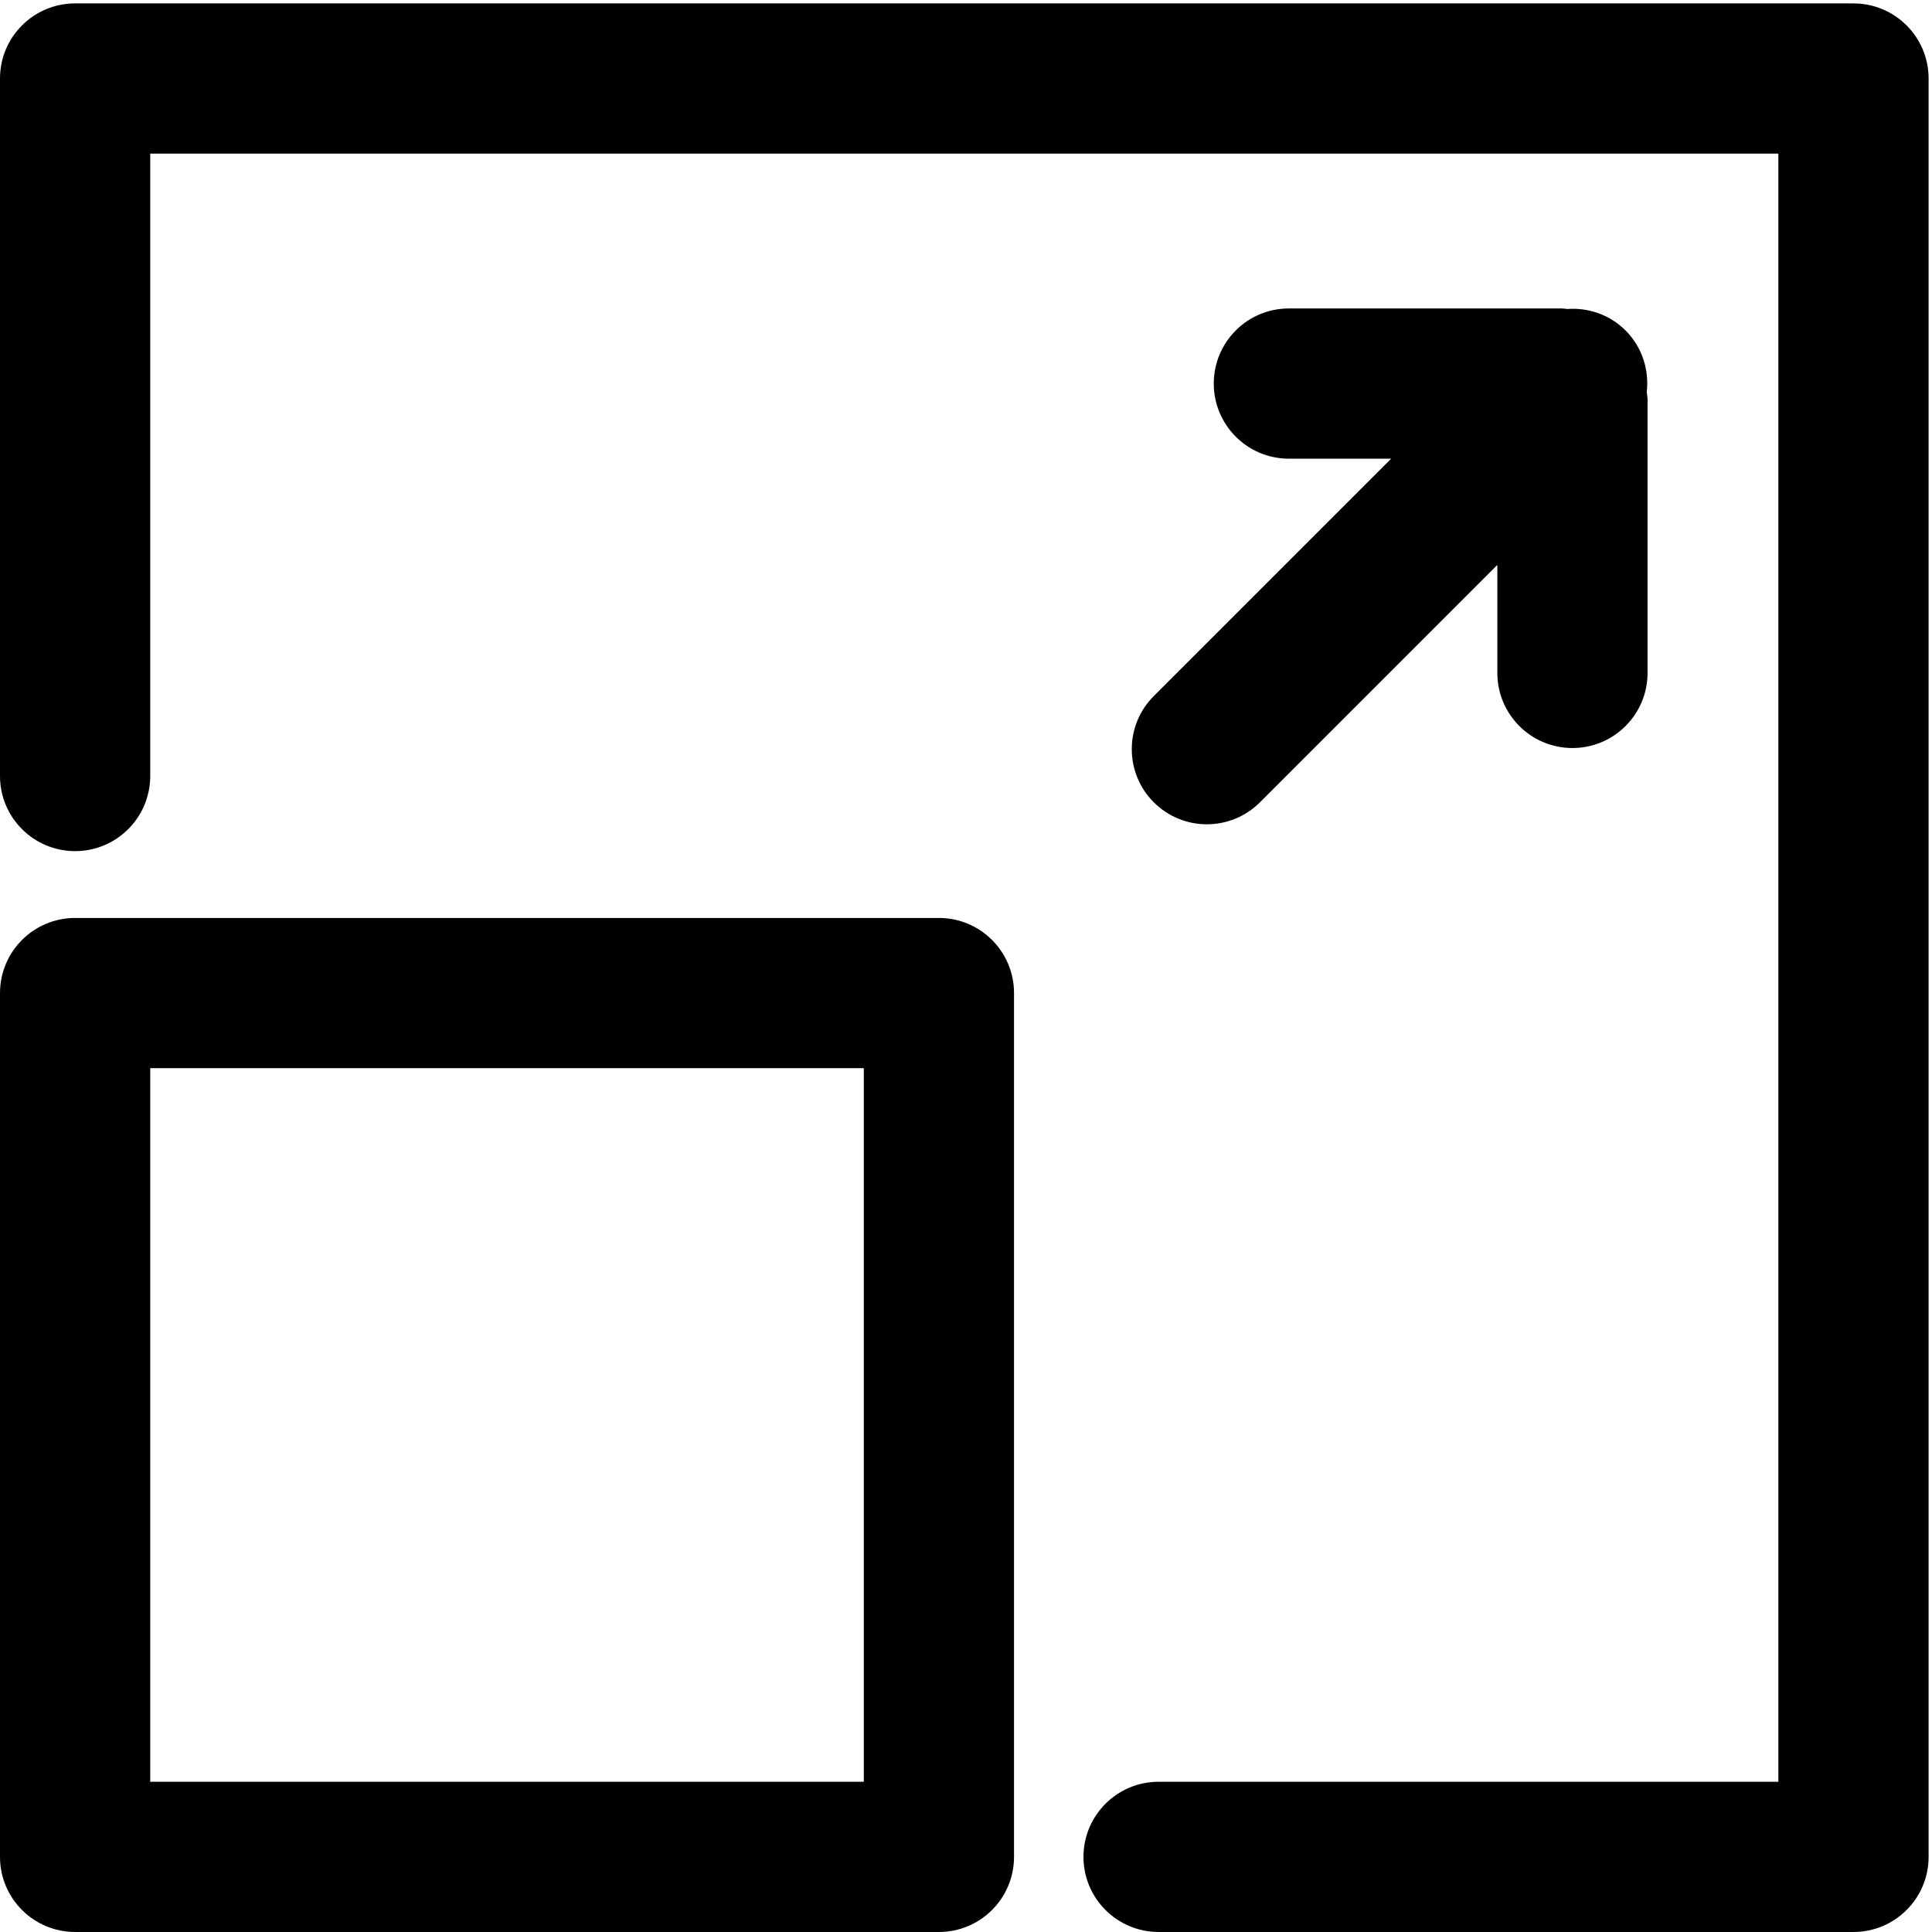 <?xml version="1.0" encoding="UTF-8" standalone="no"?>
<!-- Generator: Adobe Illustrator 16.0.0, SVG Export Plug-In . SVG Version: 6.00 Build 0)  -->

<svg
   xmlns:dc="http://purl.org/dc/elements/1.1/"
   xmlns:cc="http://creativecommons.org/ns#"
   xmlns:rdf="http://www.w3.org/1999/02/22-rdf-syntax-ns#"
   xmlns:svg="http://www.w3.org/2000/svg"
   xmlns="http://www.w3.org/2000/svg"
   xmlns:sodipodi="http://sodipodi.sourceforge.net/DTD/sodipodi-0.dtd"
   xmlns:inkscape="http://www.inkscape.org/namespaces/inkscape"
   version="1.1"
   id="Capa_1"
   x="0px"
   y="0px"
   width="128.008"
   height="128.008"
   viewBox="0 0 128.008 128.008"
   xml:space="preserve"
   sodipodi:docname="expand-button.svg"
   inkscape:version="0.92.3 (2405546, 2018-03-11)"><defs
   id="defs45">
	

		
		
		
	</defs><sodipodi:namedview
   pagecolor="#ffffff"
   bordercolor="#666666"
   borderopacity="1"
   objecttolerance="10"
   gridtolerance="10"
   guidetolerance="10"
   inkscape:pageopacity="0"
   inkscape:pageshadow="2"
   inkscape:window-width="1920"
   inkscape:window-height="1057"
   id="namedview43"
   showgrid="false"
   inkscape:zoom="5.1743265"
   inkscape:cx="132.47571"
   inkscape:cy="86.835276"
   inkscape:window-x="-8"
   inkscape:window-y="-8"
   inkscape:window-maximized="1"
   inkscape:current-layer="Capa_1" />
<path
   d="M 62.21,60.821 H 4.977 C 2.229,60.821 0,63.05 0,65.798 v 57.233 c 0,2.748 2.229,4.976 4.977,4.976 H 62.211 c 2.748,0 4.975,-2.228 4.975,-4.976 V 65.798 c 0,-2.748 -2.228,-4.977 -4.976,-4.977 z M 57.233,118.054 H 9.954 V 70.774 H 57.233 Z"
   id="path2"
   inkscape:connector-curvature="0"
   style="stroke-width:0.495" /><path
   d="M 122.806,0.225 H 4.977 C 2.229,0.225 0,2.453 0,5.202 V 51.416 c 0,2.749 2.229,4.977 4.977,4.977 2.749,0 4.977,-2.229 4.977,-4.977 V 10.179 H 117.829 V 118.054 H 76.764 c -2.749,0 -4.977,2.229 -4.977,4.977 0,2.748 2.229,4.976 4.977,4.976 h 46.042 c 2.749,0 4.977,-2.228 4.977,-4.976 V 5.202 c -5e-4,-2.748 -2.229,-4.976 -4.978,-4.976 z"
   id="path4"
   inkscape:connector-curvature="0"
   style="stroke-width:0.495" /><path
   d="m 76.445,53.157 c 0.973,0.971 2.246,1.457 3.519,1.457 1.273,0 2.547,-0.486 3.518,-1.457 L 99.209,37.429 v 7.157 c 0,2.748 2.228,4.976 4.977,4.976 2.748,0 4.976,-2.228 4.976,-4.976 V 26.501 c 0,-0.181 -0.034,-0.353 -0.053,-0.529 0.163,-1.453 -0.291,-2.961 -1.405,-4.076 -1.063,-1.064 -2.488,-1.525 -3.878,-1.423 -0.115,-0.009 -0.228,-0.036 -0.345,-0.036 H 85.398 c -2.749,0 -4.978,2.229 -4.978,4.977 0,2.748 2.229,4.977 4.978,4.977 h 6.775 L 76.445,46.119 c -1.943,1.943 -1.943,5.095 0,7.038 z"
   id="path6"
   inkscape:connector-curvature="0"
   style="stroke-width:0.495" />
<g
   id="g12"
   transform="matrix(0.495,0,0,0.495,0,0.225)">
</g>
<g
   id="g14"
   transform="matrix(0.495,0,0,0.495,0,0.225)">
</g>
<g
   id="g16"
   transform="matrix(0.495,0,0,0.495,0,0.225)">
</g>
<g
   id="g18"
   transform="matrix(0.495,0,0,0.495,0,0.225)">
</g>
<g
   id="g20"
   transform="matrix(0.495,0,0,0.495,0,0.225)">
</g>
<g
   id="g22"
   transform="matrix(0.495,0,0,0.495,0,0.225)">
</g>
<g
   id="g24"
   transform="matrix(0.495,0,0,0.495,0,0.225)">
</g>
<g
   id="g26"
   transform="matrix(0.495,0,0,0.495,0,0.225)">
</g>
<g
   id="g28"
   transform="matrix(0.495,0,0,0.495,0,0.225)">
</g>
<g
   id="g30"
   transform="matrix(0.495,0,0,0.495,0,0.225)">
</g>
<g
   id="g32"
   transform="matrix(0.495,0,0,0.495,0,0.225)">
</g>
<g
   id="g34"
   transform="matrix(0.495,0,0,0.495,0,0.225)">
</g>
<g
   id="g36"
   transform="matrix(0.495,0,0,0.495,0,0.225)">
</g>
<g
   id="g38"
   transform="matrix(0.495,0,0,0.495,0,0.225)">
</g>
<g
   id="g40"
   transform="matrix(0.495,0,0,0.495,0,0.225)">
</g>
</svg>
